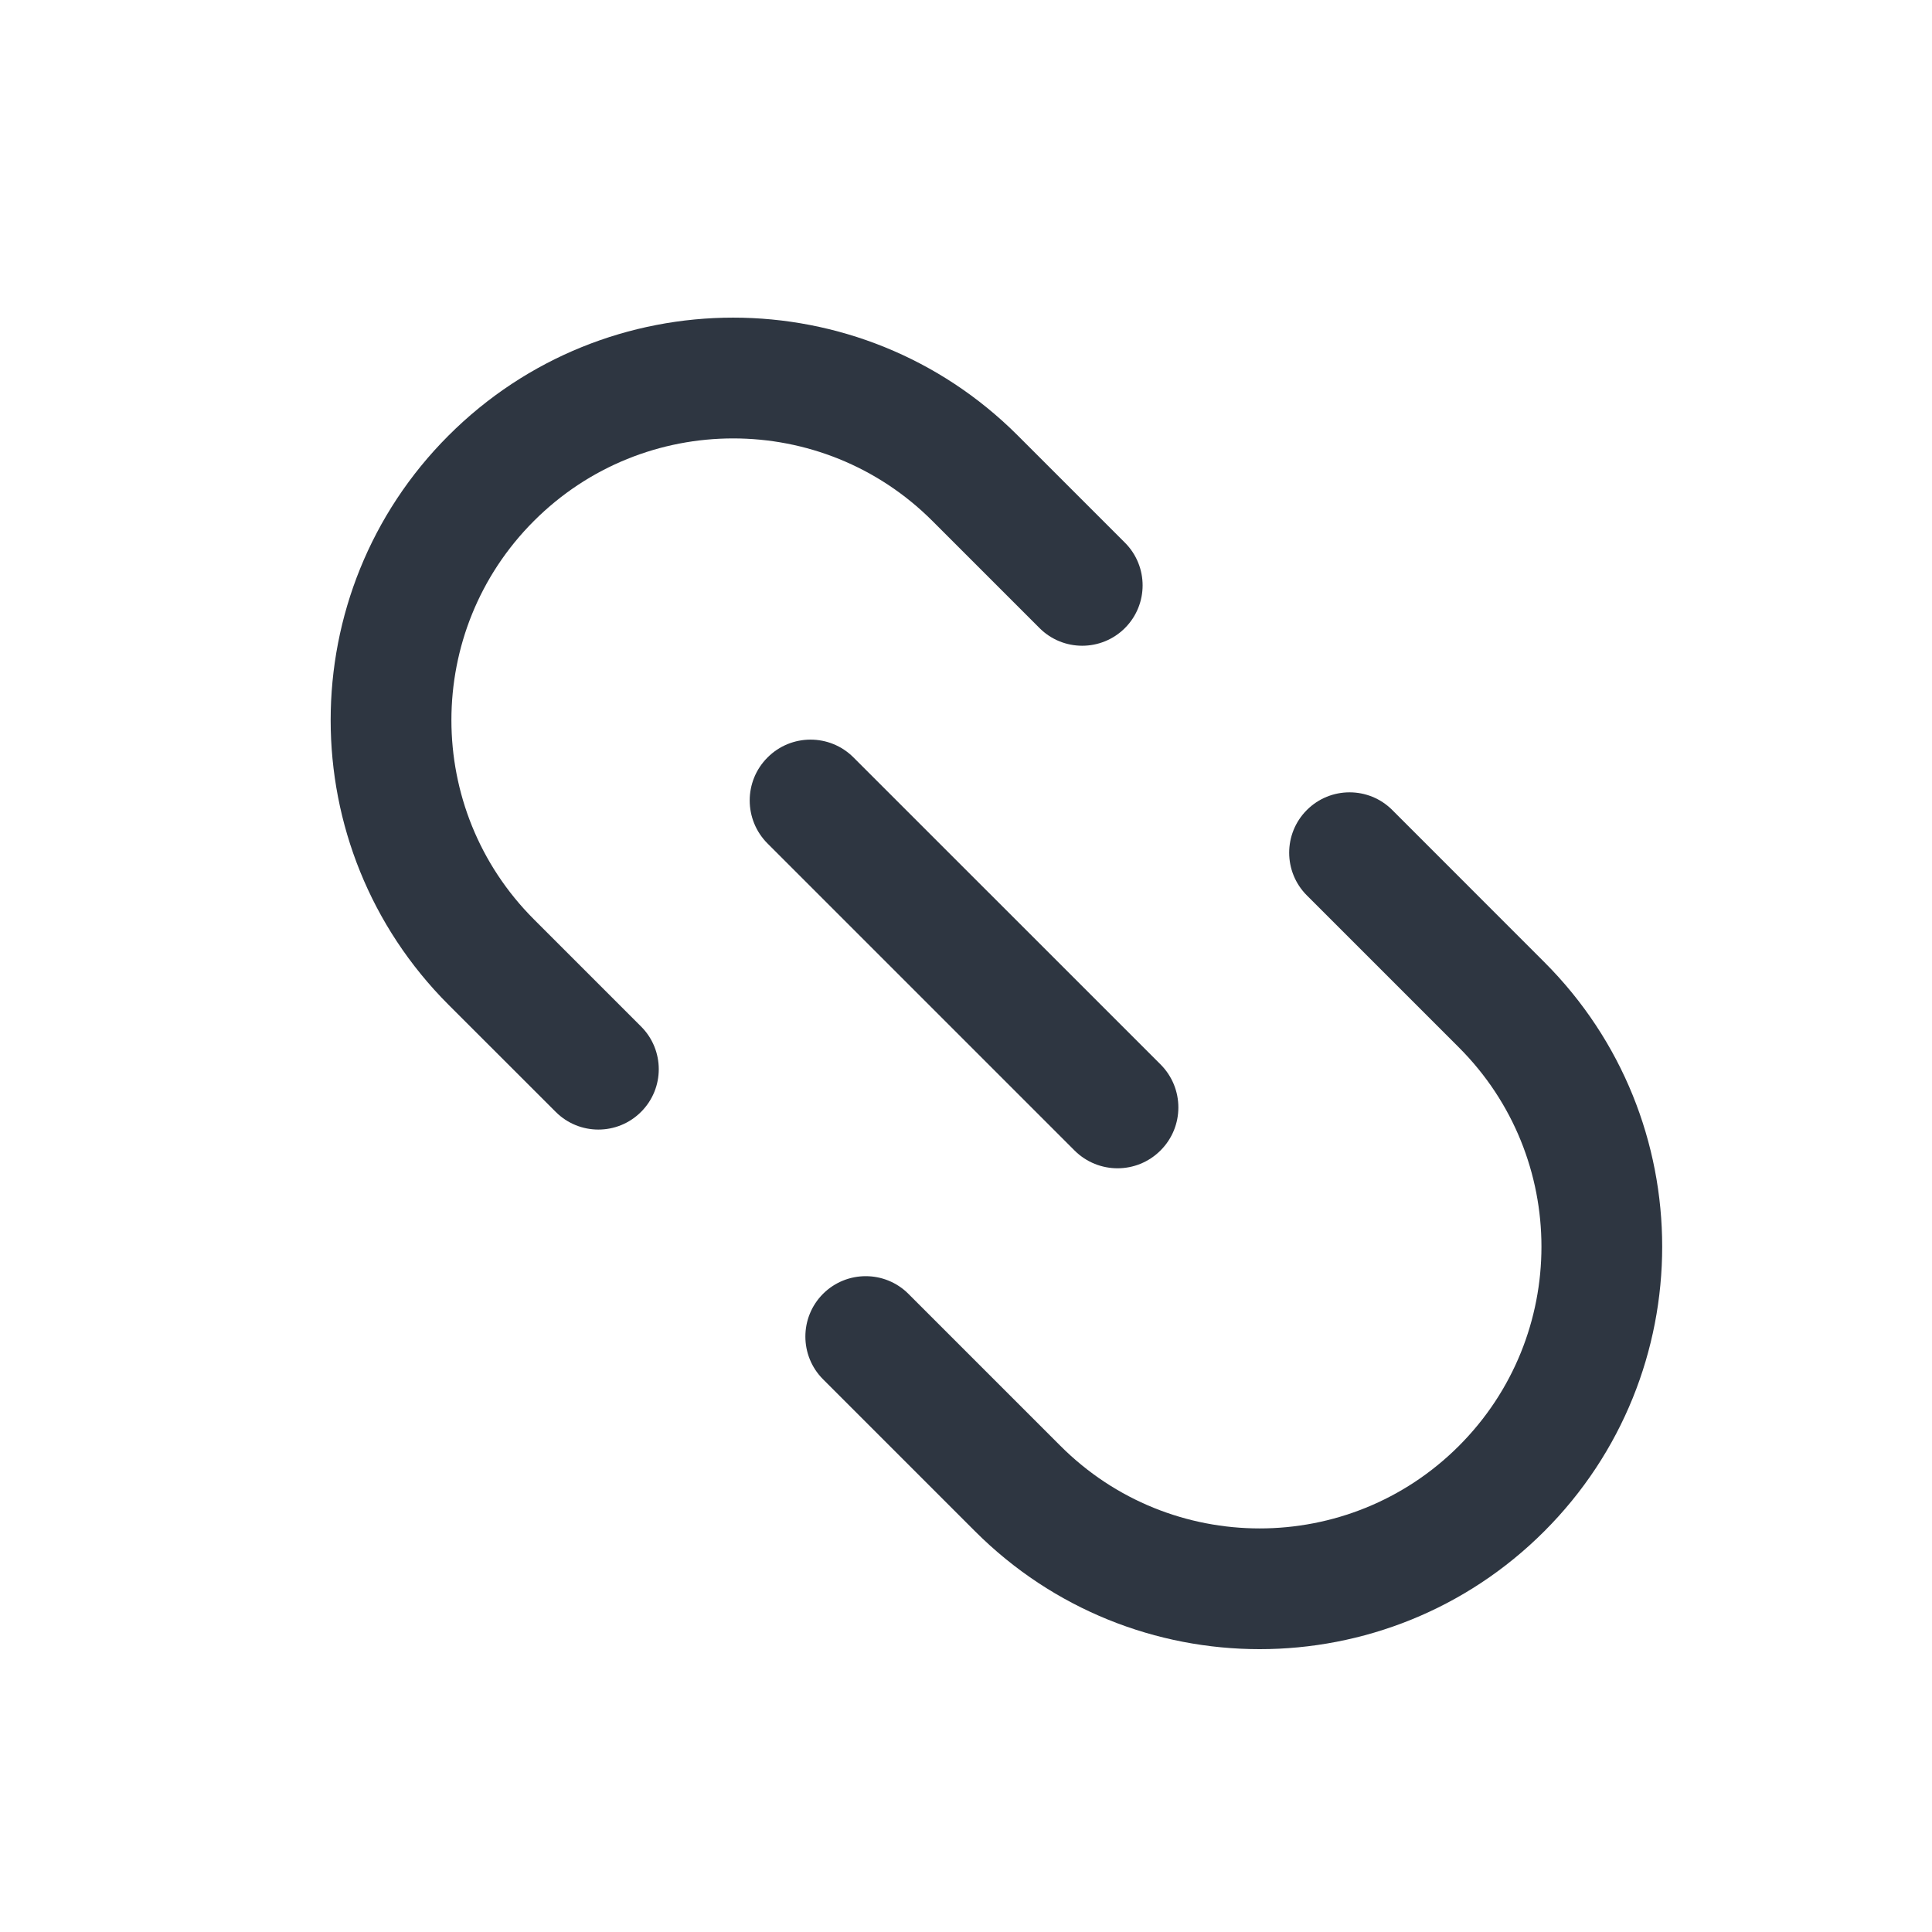 <svg width="32" height="32" viewBox="0 0 32 32" fill="none" xmlns="http://www.w3.org/2000/svg">
<path d="M18.632 8.988C19.023 9.379 19.023 10.012 18.632 10.403C18.241 10.793 17.608 10.793 17.218 10.403L15.443 8.628C13.621 6.806 10.666 6.806 8.844 8.628C7.021 10.45 7.021 13.405 8.844 15.228L10.618 17.002C11.009 17.393 11.009 18.026 10.618 18.416C10.228 18.807 9.594 18.807 9.204 18.416L7.429 16.642C4.826 14.038 4.826 9.817 7.429 7.214C10.033 4.61 14.254 4.61 16.858 7.214L18.632 8.988Z" fill="#2E3641"/>
<path d="M13.632 21.43C13.242 21.821 13.242 22.454 13.632 22.845L16.15 25.363C18.754 27.966 22.975 27.966 25.578 25.363C28.182 22.759 28.182 18.538 25.578 15.935L23.06 13.416C22.67 13.026 22.036 13.026 21.646 13.416C21.255 13.807 21.255 14.44 21.646 14.831L24.164 17.349C25.987 19.172 25.987 22.126 24.164 23.949C22.342 25.771 19.387 25.771 17.565 23.949L15.046 21.43C14.656 21.04 14.023 21.04 13.632 21.43Z" fill="#2E3641"/>
<path d="M14.137 12.546C13.744 12.152 13.106 12.152 12.713 12.546C12.319 12.939 12.319 13.577 12.713 13.971L17.797 19.055C18.191 19.449 18.829 19.449 19.222 19.055C19.616 18.662 19.616 18.024 19.222 17.63L14.137 12.546Z" fill="#2E3641"/>
</svg>
